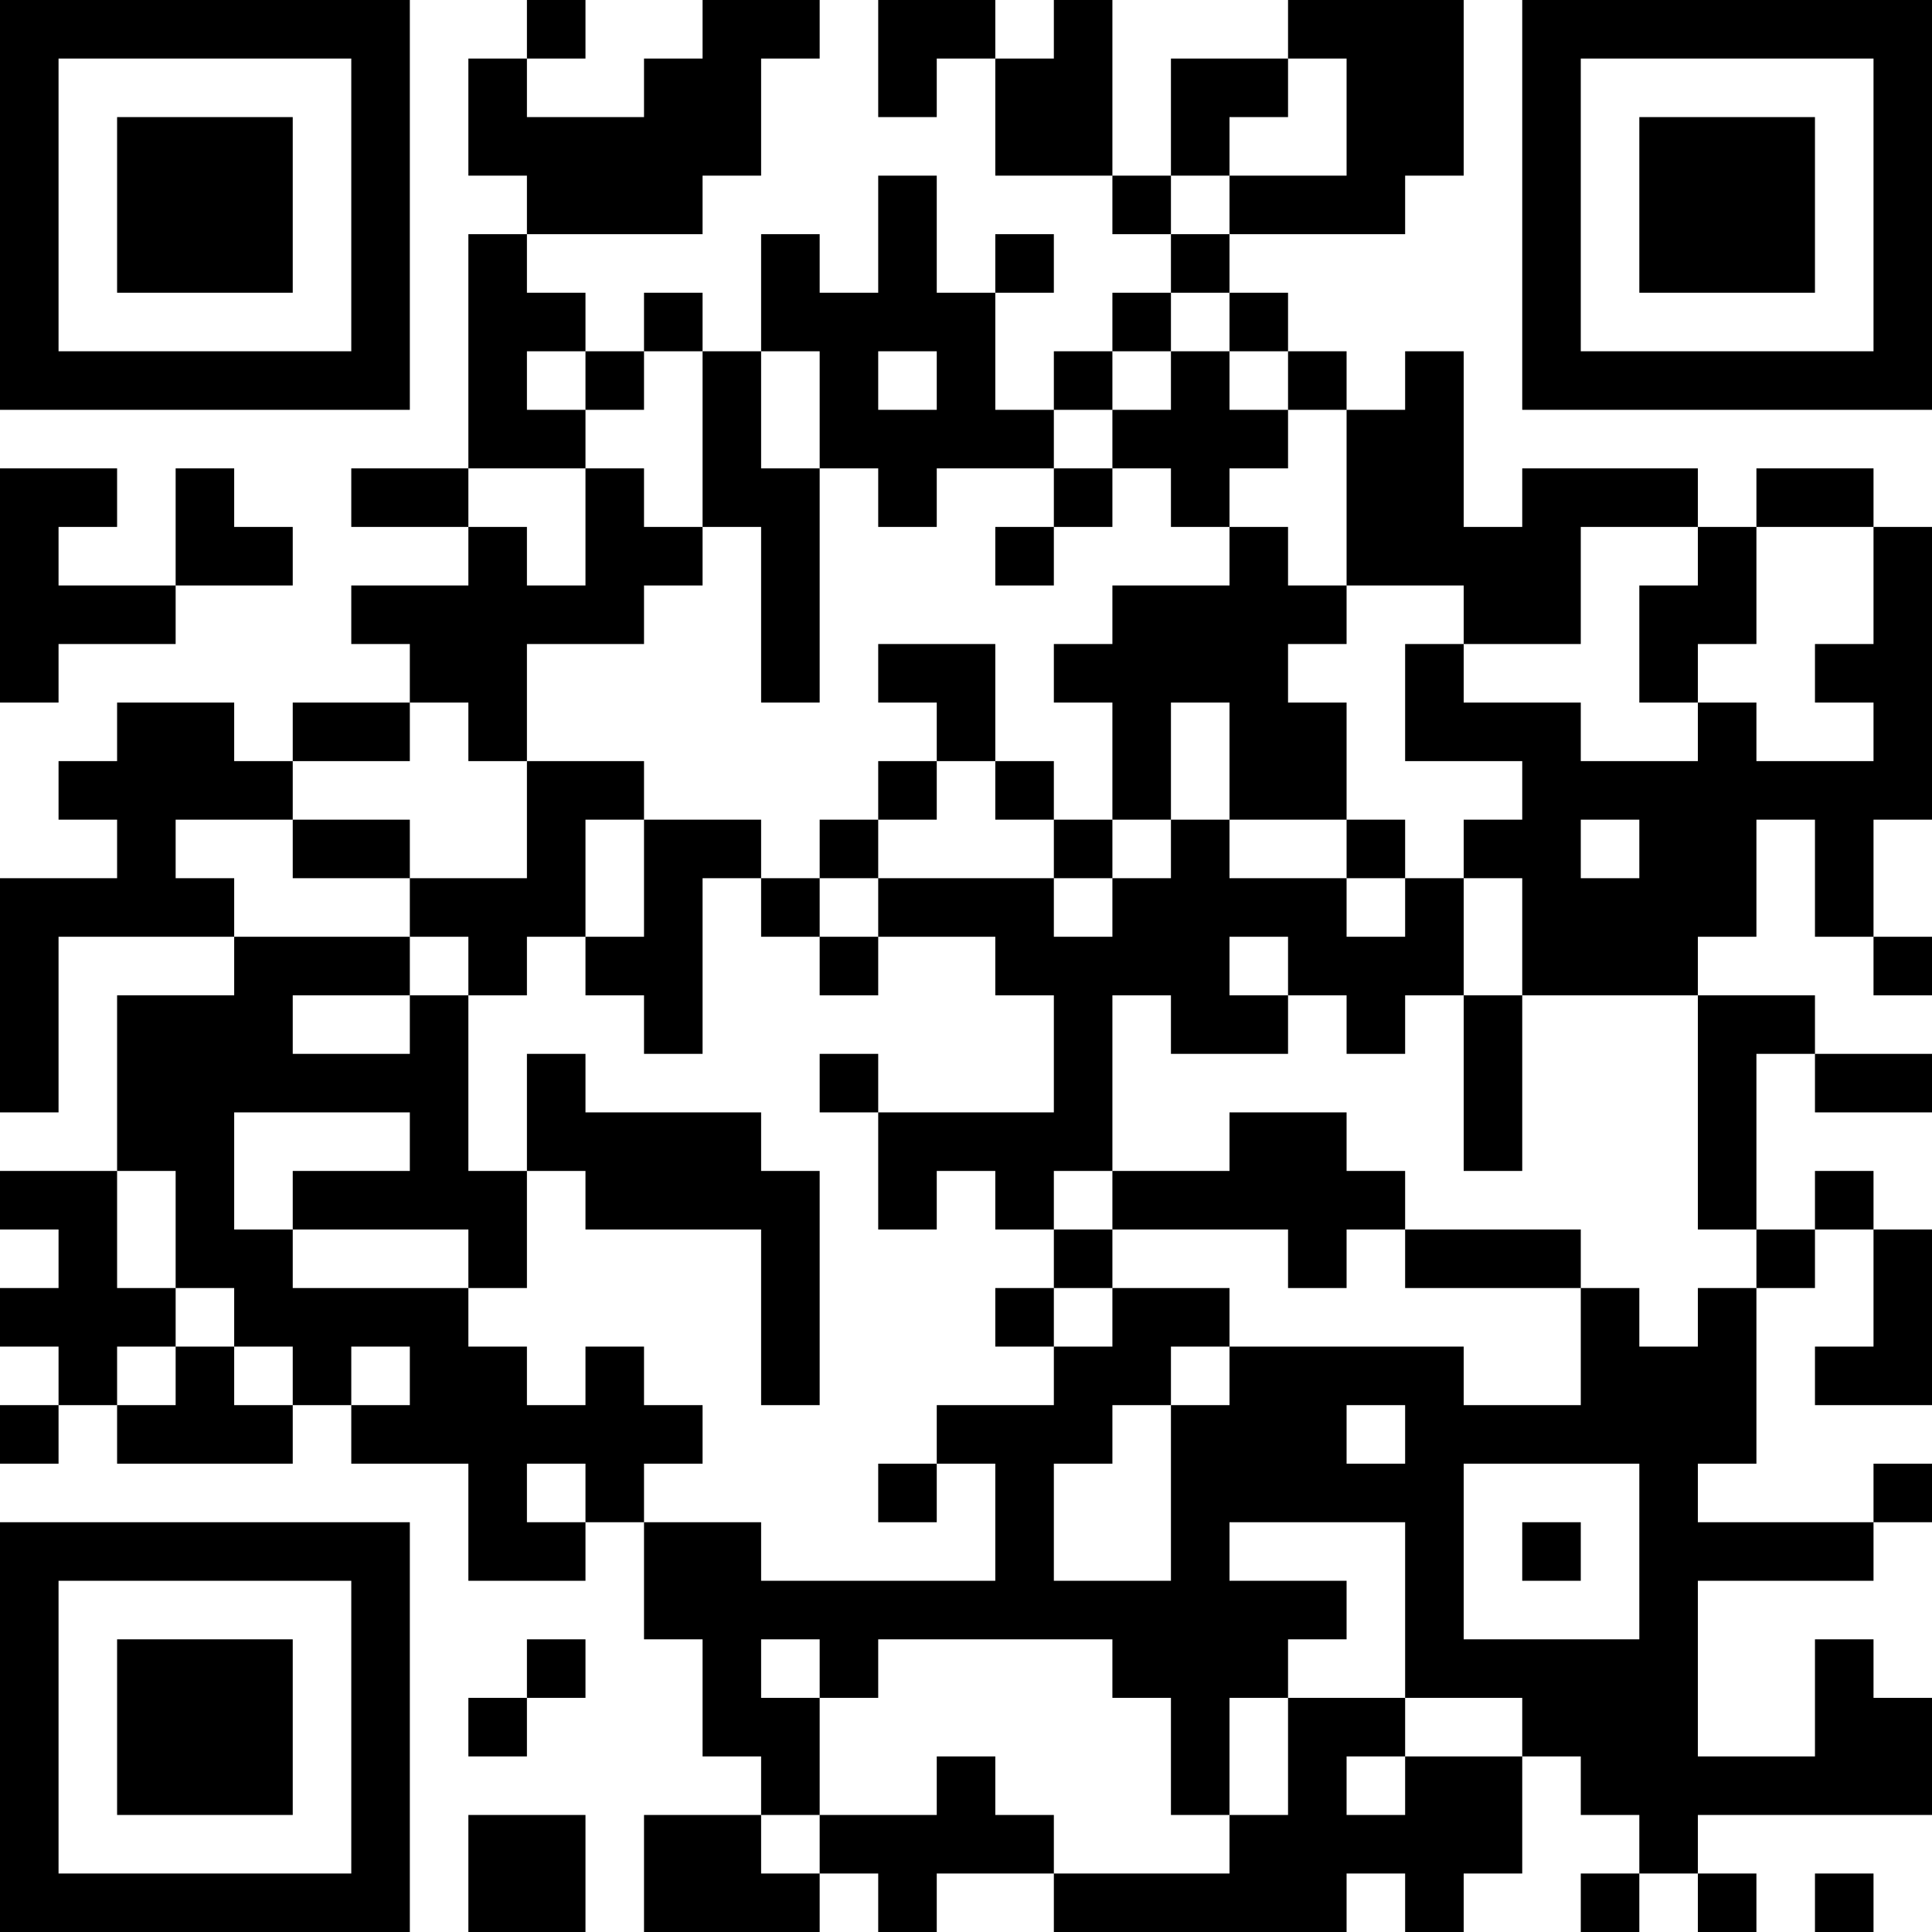 <?xml version="1.0" encoding="UTF-8"?>
<svg xmlns="http://www.w3.org/2000/svg" version="1.1" width="250" height="250" viewBox="0 0 250 250"><rect x="0" y="0" width="250" height="250" fill="#ffffff"/><g transform="scale(7.576)"><g transform="translate(0,0)"><path fill-rule="evenodd" d="M9 0L9 1L8 1L8 3L9 3L9 4L8 4L8 8L6 8L6 9L8 9L8 10L6 10L6 11L7 11L7 12L5 12L5 13L4 13L4 12L2 12L2 13L1 13L1 14L2 14L2 15L0 15L0 19L1 19L1 16L4 16L4 17L2 17L2 20L0 20L0 21L1 21L1 22L0 22L0 23L1 23L1 24L0 24L0 25L1 25L1 24L2 24L2 25L5 25L5 24L6 24L6 25L8 25L8 27L10 27L10 26L11 26L11 28L12 28L12 30L13 30L13 31L11 31L11 33L14 33L14 32L15 32L15 33L16 33L16 32L18 32L18 33L23 33L23 32L24 32L24 33L25 33L25 32L26 32L26 30L27 30L27 31L28 31L28 32L27 32L27 33L28 33L28 32L29 32L29 33L30 33L30 32L29 32L29 31L33 31L33 29L32 29L32 28L31 28L31 30L29 30L29 27L32 27L32 26L33 26L33 25L32 25L32 26L29 26L29 25L30 25L30 22L31 22L31 21L32 21L32 23L31 23L31 24L33 24L33 21L32 21L32 20L31 20L31 21L30 21L30 18L31 18L31 19L33 19L33 18L31 18L31 17L29 17L29 16L30 16L30 14L31 14L31 16L32 16L32 17L33 17L33 16L32 16L32 14L33 14L33 9L32 9L32 8L30 8L30 9L29 9L29 8L26 8L26 9L25 9L25 6L24 6L24 7L23 7L23 6L22 6L22 5L21 5L21 4L24 4L24 3L25 3L25 0L22 0L22 1L20 1L20 3L19 3L19 0L18 0L18 1L17 1L17 0L15 0L15 2L16 2L16 1L17 1L17 3L19 3L19 4L20 4L20 5L19 5L19 6L18 6L18 7L17 7L17 5L18 5L18 4L17 4L17 5L16 5L16 3L15 3L15 5L14 5L14 4L13 4L13 6L12 6L12 5L11 5L11 6L10 6L10 5L9 5L9 4L12 4L12 3L13 3L13 1L14 1L14 0L12 0L12 1L11 1L11 2L9 2L9 1L10 1L10 0ZM22 1L22 2L21 2L21 3L20 3L20 4L21 4L21 3L23 3L23 1ZM20 5L20 6L19 6L19 7L18 7L18 8L16 8L16 9L15 9L15 8L14 8L14 6L13 6L13 8L14 8L14 12L13 12L13 9L12 9L12 6L11 6L11 7L10 7L10 6L9 6L9 7L10 7L10 8L8 8L8 9L9 9L9 10L10 10L10 8L11 8L11 9L12 9L12 10L11 10L11 11L9 11L9 13L8 13L8 12L7 12L7 13L5 13L5 14L3 14L3 15L4 15L4 16L7 16L7 17L5 17L5 18L7 18L7 17L8 17L8 20L9 20L9 22L8 22L8 21L5 21L5 20L7 20L7 19L4 19L4 21L5 21L5 22L8 22L8 23L9 23L9 24L10 24L10 23L11 23L11 24L12 24L12 25L11 25L11 26L13 26L13 27L17 27L17 25L16 25L16 24L18 24L18 23L19 23L19 22L21 22L21 23L20 23L20 24L19 24L19 25L18 25L18 27L20 27L20 24L21 24L21 23L25 23L25 24L27 24L27 22L28 22L28 23L29 23L29 22L30 22L30 21L29 21L29 17L26 17L26 15L25 15L25 14L26 14L26 13L24 13L24 11L25 11L25 12L27 12L27 13L29 13L29 12L30 12L30 13L32 13L32 12L31 12L31 11L32 11L32 9L30 9L30 11L29 11L29 12L28 12L28 10L29 10L29 9L27 9L27 11L25 11L25 10L23 10L23 7L22 7L22 6L21 6L21 5ZM15 6L15 7L16 7L16 6ZM20 6L20 7L19 7L19 8L18 8L18 9L17 9L17 10L18 10L18 9L19 9L19 8L20 8L20 9L21 9L21 10L19 10L19 11L18 11L18 12L19 12L19 14L18 14L18 13L17 13L17 11L15 11L15 12L16 12L16 13L15 13L15 14L14 14L14 15L13 15L13 14L11 14L11 13L9 13L9 15L7 15L7 14L5 14L5 15L7 15L7 16L8 16L8 17L9 17L9 16L10 16L10 17L11 17L11 18L12 18L12 15L13 15L13 16L14 16L14 17L15 17L15 16L17 16L17 17L18 17L18 19L15 19L15 18L14 18L14 19L15 19L15 21L16 21L16 20L17 20L17 21L18 21L18 22L17 22L17 23L18 23L18 22L19 22L19 21L22 21L22 22L23 22L23 21L24 21L24 22L27 22L27 21L24 21L24 20L23 20L23 19L21 19L21 20L19 20L19 17L20 17L20 18L22 18L22 17L23 17L23 18L24 18L24 17L25 17L25 20L26 20L26 17L25 17L25 15L24 15L24 14L23 14L23 12L22 12L22 11L23 11L23 10L22 10L22 9L21 9L21 8L22 8L22 7L21 7L21 6ZM0 8L0 12L1 12L1 11L3 11L3 10L5 10L5 9L4 9L4 8L3 8L3 10L1 10L1 9L2 9L2 8ZM20 12L20 14L19 14L19 15L18 15L18 14L17 14L17 13L16 13L16 14L15 14L15 15L14 15L14 16L15 16L15 15L18 15L18 16L19 16L19 15L20 15L20 14L21 14L21 15L23 15L23 16L24 16L24 15L23 15L23 14L21 14L21 12ZM10 14L10 16L11 16L11 14ZM27 14L27 15L28 15L28 14ZM21 16L21 17L22 17L22 16ZM9 18L9 20L10 20L10 21L13 21L13 24L14 24L14 20L13 20L13 19L10 19L10 18ZM2 20L2 22L3 22L3 23L2 23L2 24L3 24L3 23L4 23L4 24L5 24L5 23L4 23L4 22L3 22L3 20ZM18 20L18 21L19 21L19 20ZM6 23L6 24L7 24L7 23ZM23 24L23 25L24 25L24 24ZM9 25L9 26L10 26L10 25ZM15 25L15 26L16 26L16 25ZM25 25L25 28L28 28L28 25ZM21 26L21 27L23 27L23 28L22 28L22 29L21 29L21 31L20 31L20 29L19 29L19 28L15 28L15 29L14 29L14 28L13 28L13 29L14 29L14 31L13 31L13 32L14 32L14 31L16 31L16 30L17 30L17 31L18 31L18 32L21 32L21 31L22 31L22 29L24 29L24 30L23 30L23 31L24 31L24 30L26 30L26 29L24 29L24 26ZM26 26L26 27L27 27L27 26ZM9 28L9 29L8 29L8 30L9 30L9 29L10 29L10 28ZM8 31L8 33L10 33L10 31ZM31 32L31 33L32 33L32 32ZM0 0L0 7L7 7L7 0ZM1 1L1 6L6 6L6 1ZM2 2L2 5L5 5L5 2ZM26 0L26 7L33 7L33 0ZM27 1L27 6L32 6L32 1ZM28 2L28 5L31 5L31 2ZM0 26L0 33L7 33L7 26ZM1 27L1 32L6 32L6 27ZM2 28L2 31L5 31L5 28Z" fill="#000000"/></g></g></svg>
